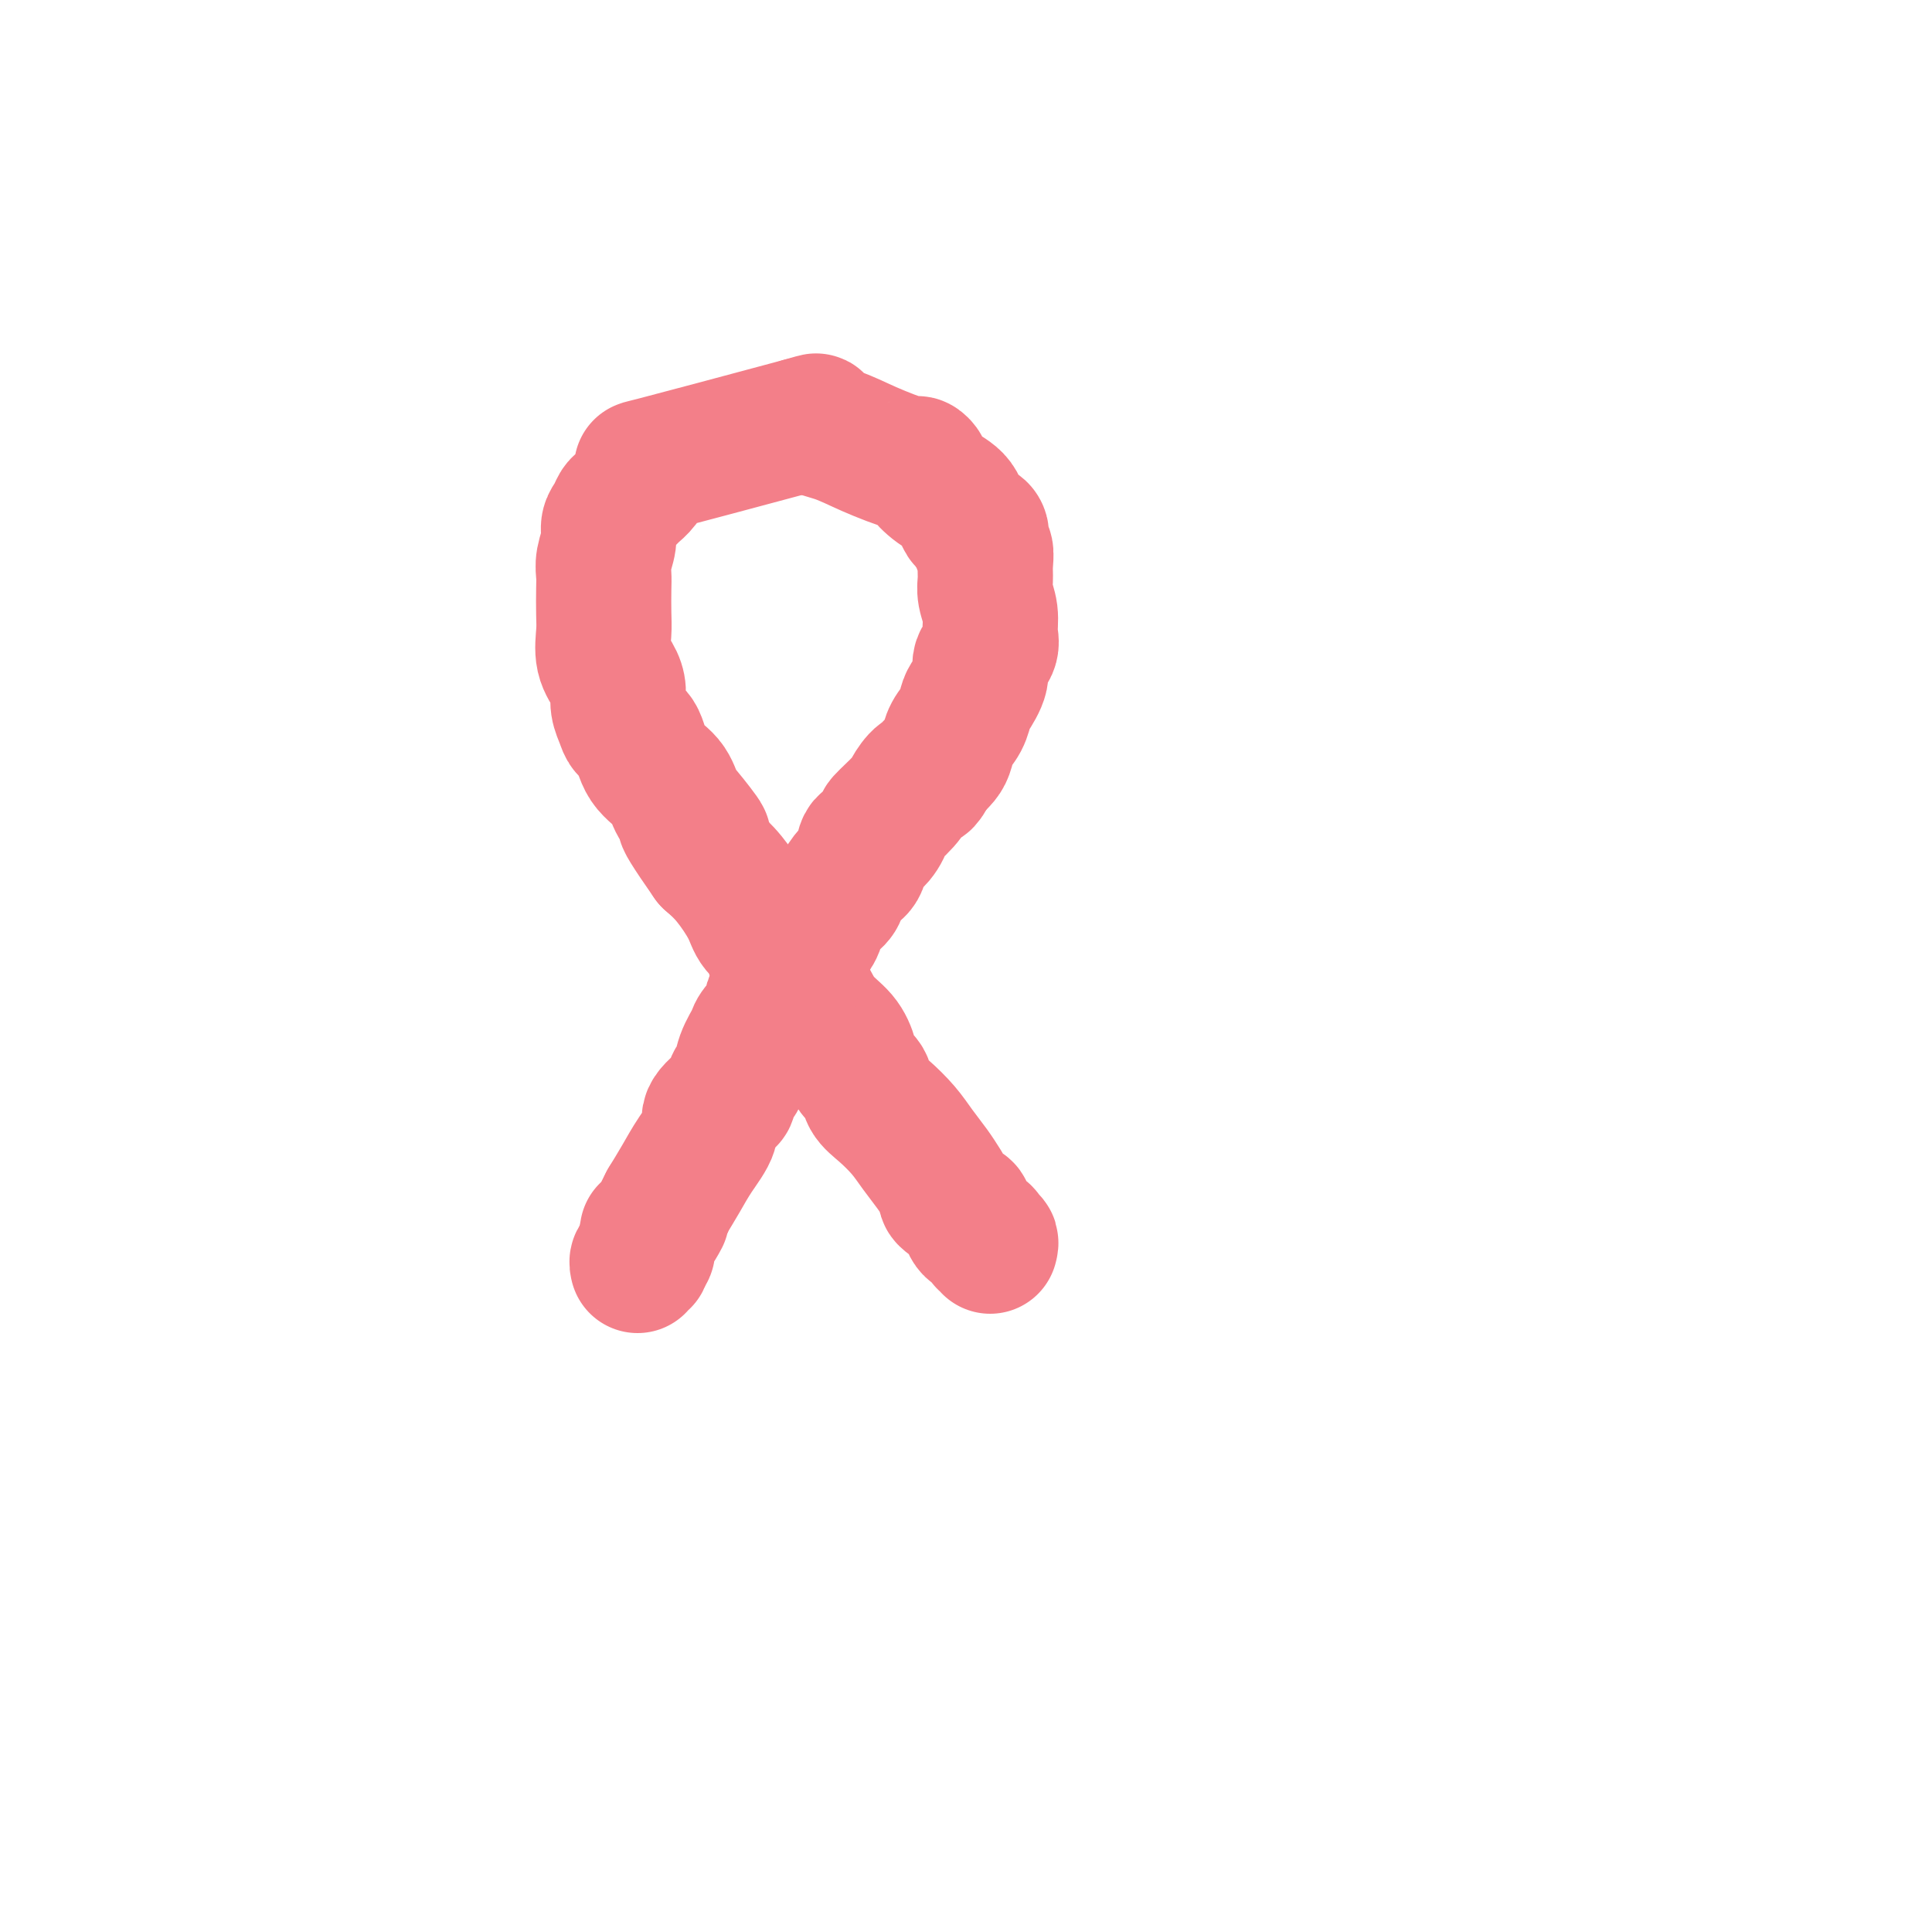<svg viewBox='0 0 400 400' version='1.1' xmlns='http://www.w3.org/2000/svg' xmlns:xlink='http://www.w3.org/1999/xlink'><g fill='none' stroke='#F37F89' stroke-width='28' stroke-linecap='round' stroke-linejoin='round'><path d='M205,258c0.118,-0.445 0.235,-0.891 0,-1c-0.235,-0.109 -0.823,0.118 -1,0c-0.177,-0.118 0.057,-0.580 0,-1c-0.057,-0.420 -0.405,-0.799 -1,-1c-0.595,-0.201 -1.437,-0.224 -2,-1c-0.563,-0.776 -0.847,-2.304 -1,-3c-0.153,-0.696 -0.176,-0.559 -1,-1c-0.824,-0.441 -2.451,-1.461 -3,-2c-0.549,-0.539 -0.022,-0.597 0,-1c0.022,-0.403 -0.461,-1.150 -1,-2c-0.539,-0.850 -1.132,-1.802 -2,-3c-0.868,-1.198 -2.010,-2.643 -3,-4c-0.990,-1.357 -1.827,-2.628 -3,-4c-1.173,-1.372 -2.681,-2.845 -4,-4c-1.319,-1.155 -2.449,-1.992 -3,-3c-0.551,-1.008 -0.525,-2.186 -1,-3c-0.475,-0.814 -1.453,-1.263 -2,-2c-0.547,-0.737 -0.664,-1.761 -1,-3c-0.336,-1.239 -0.890,-2.692 -2,-4c-1.110,-1.308 -2.775,-2.472 -4,-4c-1.225,-1.528 -2.010,-3.420 -3,-5c-0.990,-1.580 -2.184,-2.849 -3,-4c-0.816,-1.151 -1.252,-2.185 -2,-3c-0.748,-0.815 -1.806,-1.411 -2,-2c-0.194,-0.589 0.476,-1.172 0,-2c-0.476,-0.828 -2.097,-1.902 -3,-3c-0.903,-1.098 -1.089,-2.219 -2,-4c-0.911,-1.781 -2.546,-4.223 -4,-6c-1.454,-1.777 -2.727,-2.888 -4,-4'/><path d='M147,178c-9.349,-13.377 -3.720,-6.821 -2,-5c1.720,1.821 -0.469,-1.095 -2,-3c-1.531,-1.905 -2.403,-2.800 -3,-4c-0.597,-1.200 -0.919,-2.705 -2,-4c-1.081,-1.295 -2.920,-2.380 -4,-4c-1.080,-1.620 -1.399,-3.774 -2,-5c-0.601,-1.226 -1.483,-1.524 -2,-2c-0.517,-0.476 -0.668,-1.129 -1,-2c-0.332,-0.871 -0.845,-1.958 -1,-3c-0.155,-1.042 0.050,-2.037 0,-3c-0.050,-0.963 -0.353,-1.892 -1,-3c-0.647,-1.108 -1.637,-2.393 -2,-4c-0.363,-1.607 -0.098,-3.535 0,-5c0.098,-1.465 0.030,-2.468 0,-4c-0.030,-1.532 -0.023,-3.593 0,-5c0.023,-1.407 0.062,-2.158 0,-3c-0.062,-0.842 -0.224,-1.774 0,-3c0.224,-1.226 0.833,-2.747 1,-4c0.167,-1.253 -0.107,-2.237 0,-3c0.107,-0.763 0.594,-1.305 1,-2c0.406,-0.695 0.729,-1.543 1,-2c0.271,-0.457 0.489,-0.523 1,-1c0.511,-0.477 1.317,-1.365 2,-2c0.683,-0.635 1.245,-1.015 2,-2c0.755,-0.985 1.703,-2.573 1,-3c-0.703,-0.427 -3.058,0.307 2,-1c5.058,-1.307 17.529,-4.653 30,-8'/><path d='M166,88c5.181,-1.478 2.133,-0.674 2,0c-0.133,0.674 2.648,1.217 5,2c2.352,0.783 4.274,1.805 7,3c2.726,1.195 6.255,2.564 8,3c1.745,0.436 1.707,-0.061 2,0c0.293,0.061 0.916,0.682 1,1c0.084,0.318 -0.372,0.335 0,1c0.372,0.665 1.573,1.979 3,3c1.427,1.021 3.080,1.749 4,3c0.920,1.251 1.108,3.023 2,4c0.892,0.977 2.488,1.157 3,2c0.512,0.843 -0.060,2.350 0,3c0.060,0.650 0.752,0.445 1,1c0.248,0.555 0.052,1.870 0,3c-0.052,1.130 0.041,2.073 0,3c-0.041,0.927 -0.215,1.837 0,3c0.215,1.163 0.820,2.578 1,4c0.180,1.422 -0.063,2.850 0,4c0.063,1.150 0.434,2.022 0,3c-0.434,0.978 -1.673,2.061 -2,3c-0.327,0.939 0.260,1.735 0,3c-0.260,1.265 -1.365,3.000 -2,4c-0.635,1.000 -0.799,1.265 -1,2c-0.201,0.735 -0.438,1.940 -1,3c-0.562,1.060 -1.450,1.975 -2,3c-0.550,1.025 -0.764,2.161 -1,3c-0.236,0.839 -0.496,1.383 -1,2c-0.504,0.617 -1.252,1.309 -2,2'/><path d='M193,159c-2.203,4.231 -1.709,2.308 -2,2c-0.291,-0.308 -1.366,1.001 -2,2c-0.634,0.999 -0.828,1.690 -2,3c-1.172,1.310 -3.321,3.241 -4,4c-0.679,0.759 0.114,0.348 0,1c-0.114,0.652 -1.134,2.367 -2,3c-0.866,0.633 -1.578,0.185 -2,1c-0.422,0.815 -0.555,2.893 -1,4c-0.445,1.107 -1.204,1.244 -2,2c-0.796,0.756 -1.631,2.131 -2,3c-0.369,0.869 -0.274,1.232 -1,2c-0.726,0.768 -2.275,1.941 -3,3c-0.725,1.059 -0.626,2.002 -1,3c-0.374,0.998 -1.223,2.050 -2,3c-0.777,0.950 -1.484,1.800 -2,3c-0.516,1.200 -0.843,2.752 -1,4c-0.157,1.248 -0.145,2.192 -1,3c-0.855,0.808 -2.575,1.482 -3,2c-0.425,0.518 0.447,0.882 0,2c-0.447,1.118 -2.214,2.990 -3,4c-0.786,1.010 -0.593,1.157 -1,2c-0.407,0.843 -1.416,2.381 -2,4c-0.584,1.619 -0.743,3.319 -1,4c-0.257,0.681 -0.613,0.344 -1,1c-0.387,0.656 -0.806,2.306 -1,3c-0.194,0.694 -0.162,0.432 -1,1c-0.838,0.568 -2.545,1.967 -3,3c-0.455,1.033 0.342,1.700 0,3c-0.342,1.300 -1.823,3.235 -3,5c-1.177,1.765 -2.051,3.362 -3,5c-0.949,1.638 -1.975,3.319 -3,5'/><path d='M138,249c-5.072,9.853 -1.751,4.486 -1,3c0.751,-1.486 -1.067,0.907 -2,2c-0.933,1.093 -0.982,0.884 -1,1c-0.018,0.116 -0.004,0.557 0,1c0.004,0.443 -0.002,0.890 0,1c0.002,0.110 0.011,-0.115 0,0c-0.011,0.115 -0.041,0.569 0,1c0.041,0.431 0.155,0.837 0,1c-0.155,0.163 -0.577,0.081 -1,0'/><path d='M133,259c-0.769,1.791 -0.192,1.268 0,1c0.192,-0.268 -0.001,-0.282 0,0c0.001,0.282 0.196,0.859 0,1c-0.196,0.141 -0.784,-0.154 -1,0c-0.216,0.154 -0.062,0.758 0,1c0.062,0.242 0.031,0.121 0,0'/></g>
</svg>